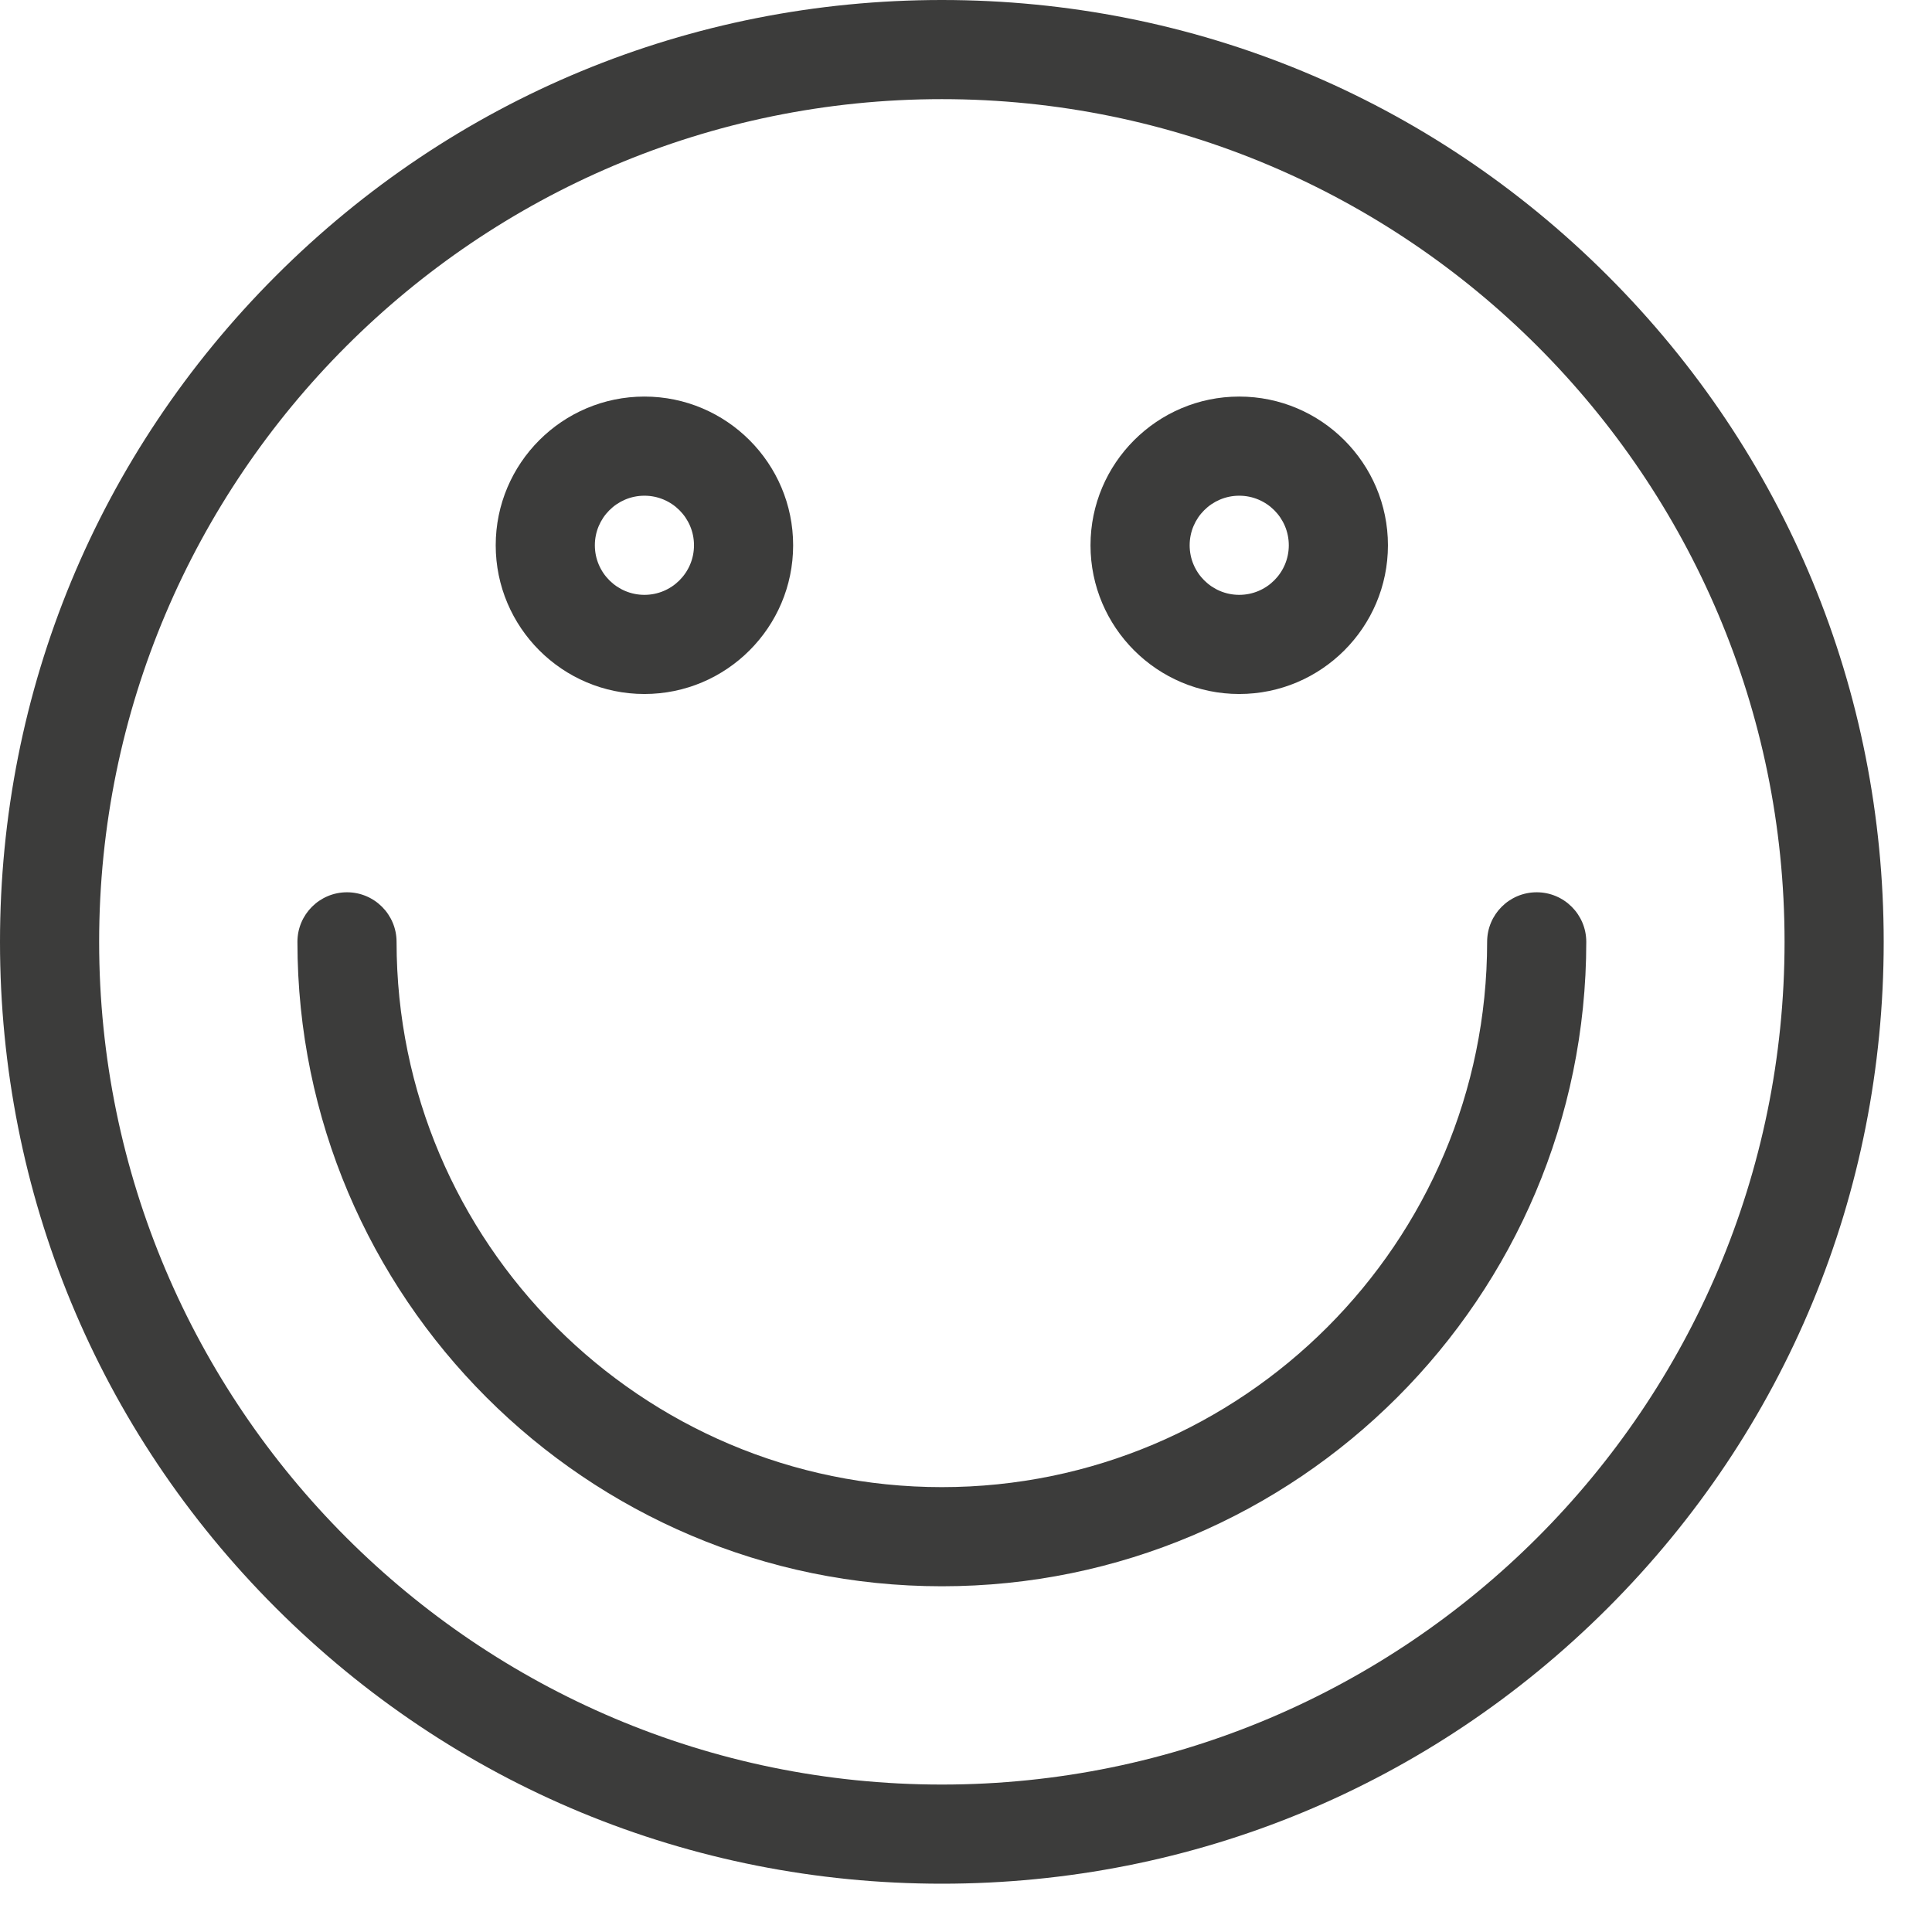 <?xml version="1.0" encoding="UTF-8"?>
<svg xmlns="http://www.w3.org/2000/svg" width="38" height="38" viewBox="0 0 38 38" fill="none">
  <path d="M18.525 37.05C13.576 37.05 8.925 35.123 5.425 31.625C1.925 28.127 0 23.474 0 18.527C0 13.578 1.927 8.927 5.425 5.427C8.923 1.927 13.576 0 18.525 0C23.474 0 28.125 1.927 31.625 5.427C35.125 8.927 37.05 13.578 37.05 18.527C37.05 23.476 35.123 28.127 31.625 31.625C28.127 35.123 23.474 37.05 18.525 37.05ZM18.525 1.95C9.385 1.95 1.95 9.385 1.95 18.525C1.95 27.665 9.385 35.1 18.525 35.1C27.665 35.1 35.1 27.665 35.1 18.525C35.1 9.385 27.665 1.95 18.525 1.95Z" fill="#3C3C3B"></path>
  <path d="M12.675 13.65C11.062 13.65 9.75 12.338 9.75 10.725C9.75 9.112 11.062 7.8 12.675 7.8C14.288 7.8 15.6 9.112 15.6 10.725C15.6 12.338 14.288 13.65 12.675 13.65ZM12.675 9.75C12.137 9.75 11.7 10.187 11.7 10.725C11.7 11.263 12.137 11.7 12.675 11.7C13.213 11.7 13.65 11.263 13.65 10.725C13.65 10.187 13.213 9.75 12.675 9.75Z" fill="#3C3C3B"></path>
  <path d="M24.374 13.65C22.762 13.65 21.449 12.338 21.449 10.725C21.449 9.112 22.762 7.8 24.374 7.8C25.987 7.8 27.299 9.112 27.299 10.725C27.299 12.338 25.987 13.65 24.374 13.65ZM24.374 9.75C23.836 9.75 23.399 10.187 23.399 10.725C23.399 11.263 23.836 11.7 24.374 11.7C24.912 11.7 25.349 11.263 25.349 10.725C25.349 10.187 24.912 9.75 24.374 9.75Z" fill="#3C3C3B"></path>
  <path d="M18.525 31.2C11.536 31.2 5.85 25.514 5.85 18.525C5.85 17.987 6.286 17.55 6.825 17.55C7.363 17.55 7.8 17.987 7.8 18.525C7.8 24.439 12.61 29.25 18.525 29.25C24.439 29.25 29.25 24.439 29.25 18.525C29.25 17.987 29.686 17.55 30.225 17.55C30.763 17.55 31.2 17.987 31.2 18.525C31.2 25.514 25.513 31.2 18.525 31.2Z" fill="#3C3C3B"></path>
</svg>

